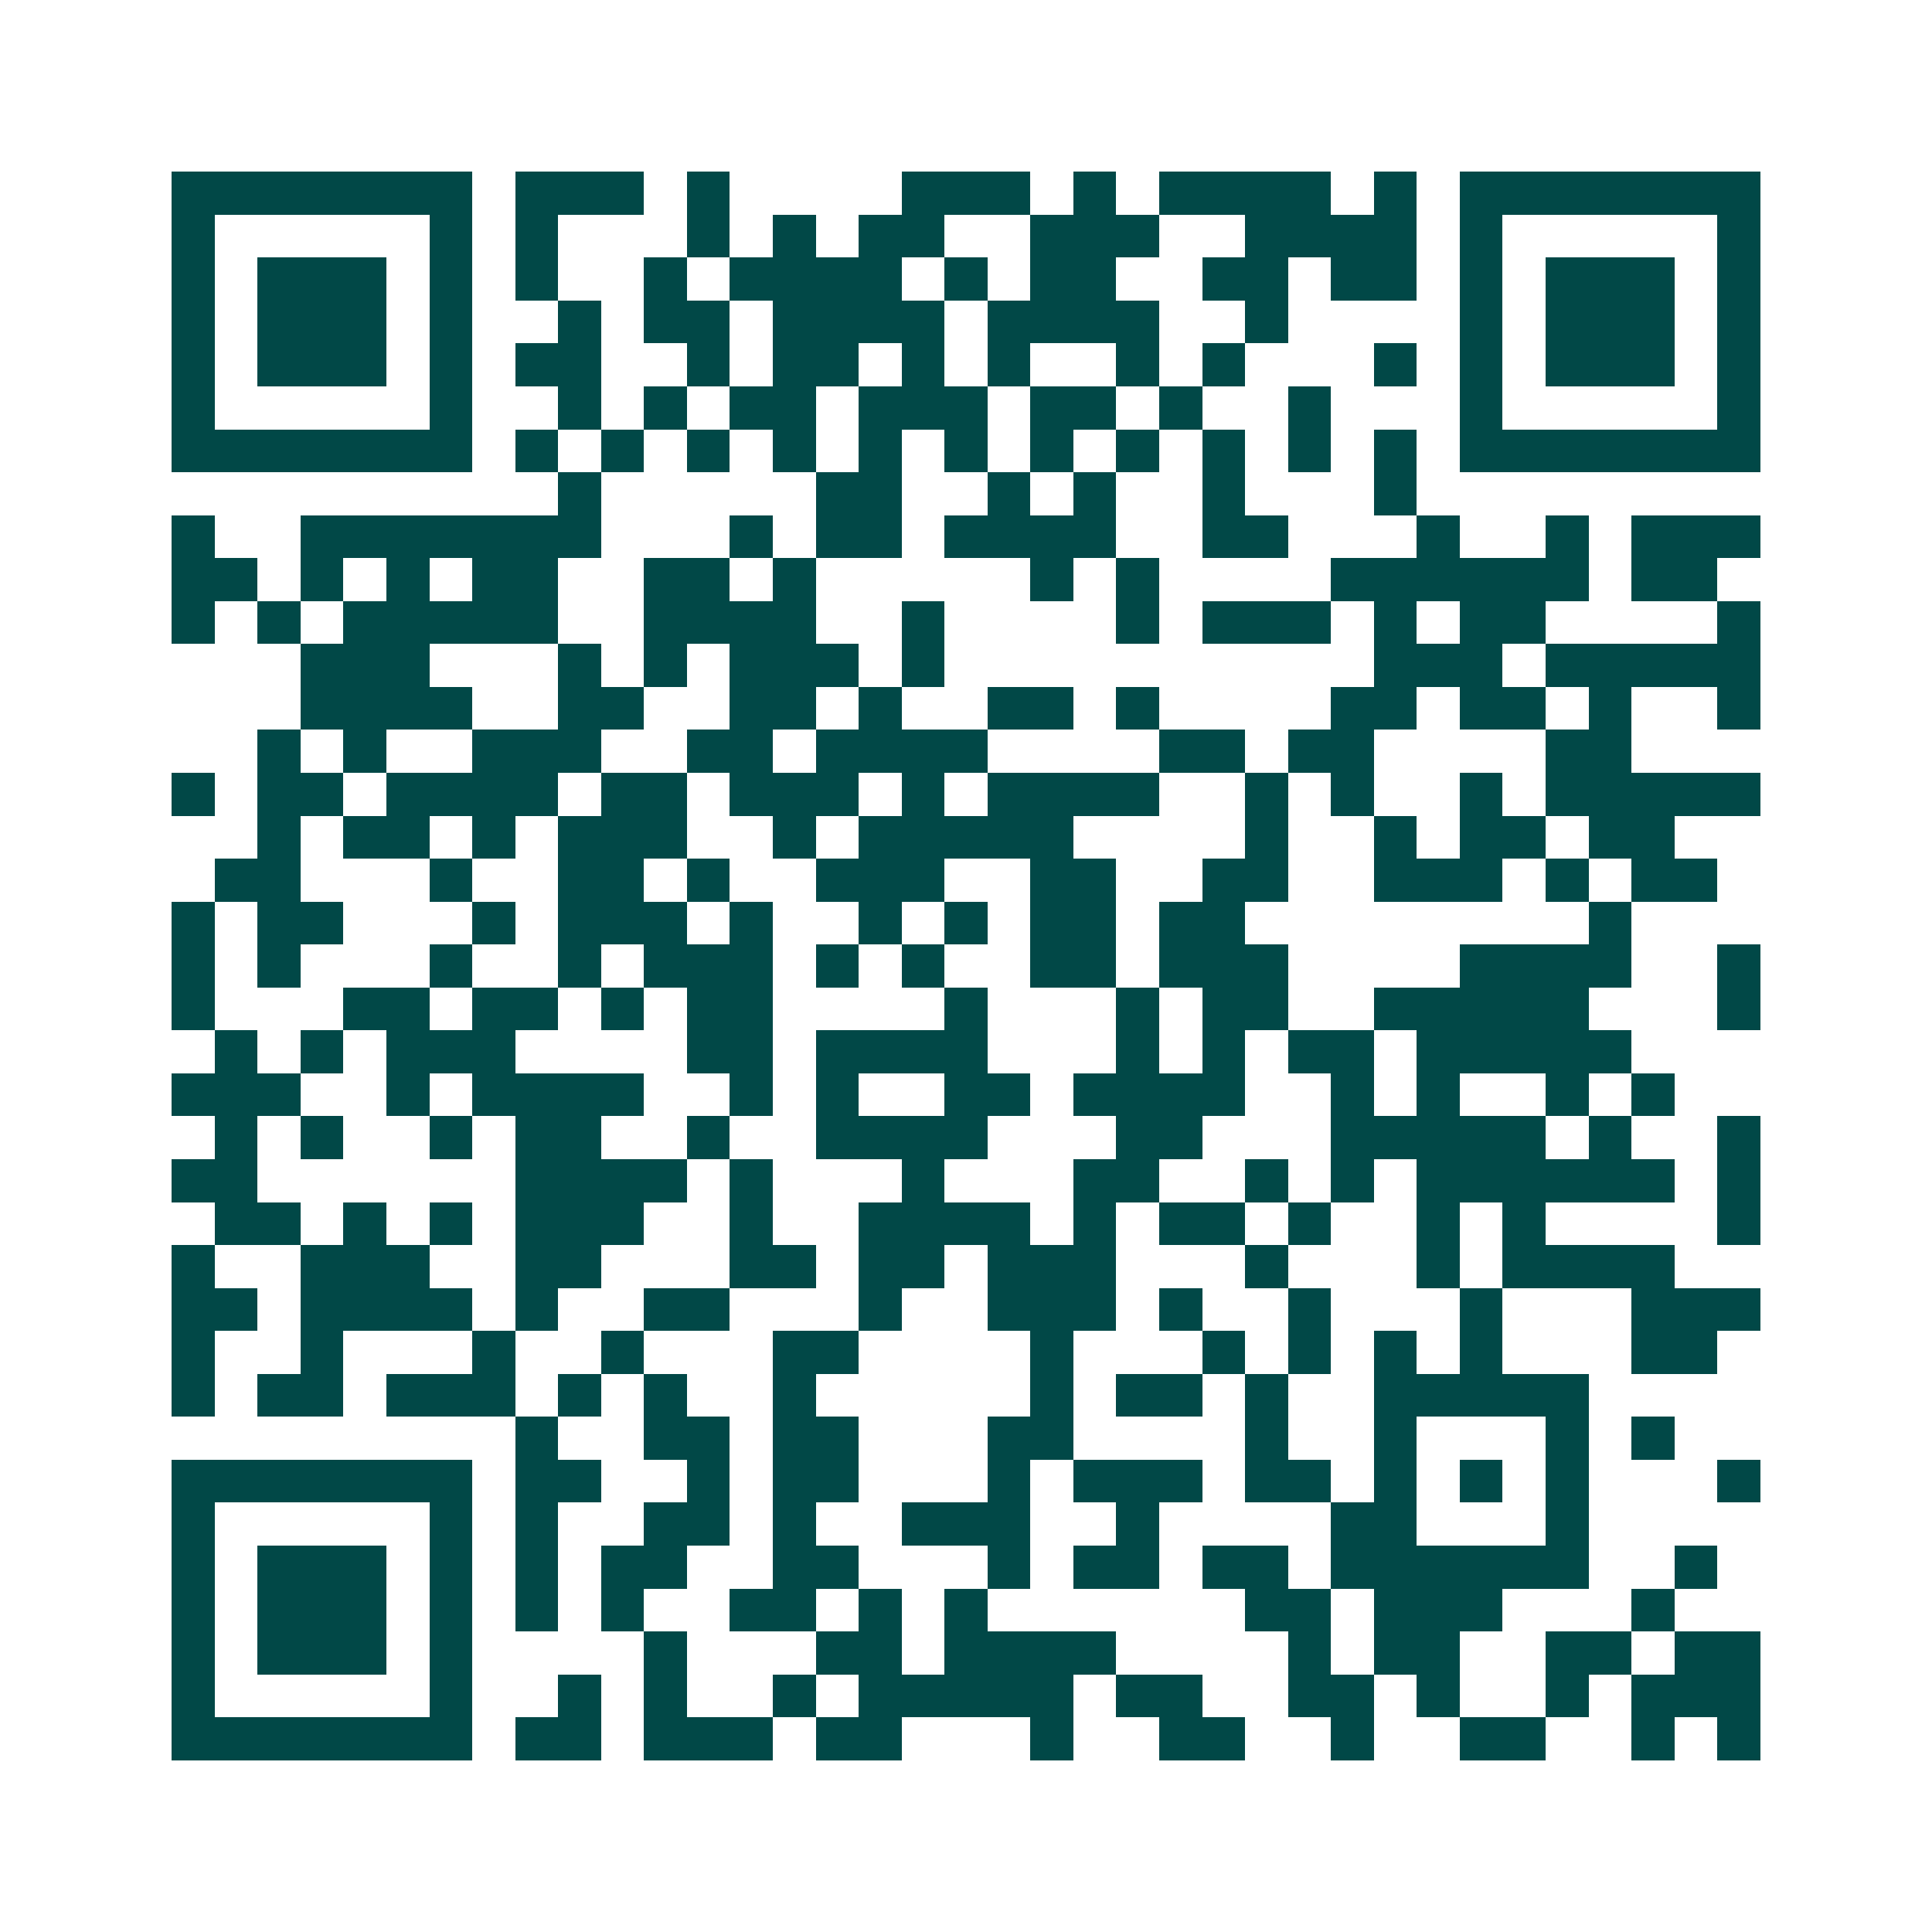 <svg xmlns="http://www.w3.org/2000/svg" width="200" height="200" viewBox="0 0 45 45" shape-rendering="crispEdges"><path fill="#ffffff" d="M0 0h45v45H0z"/><path stroke="#014847" d="M4 4.5h7m1 0h3m1 0h1m4 0h3m1 0h1m1 0h4m1 0h1m1 0h7M4 5.5h1m5 0h1m1 0h1m3 0h1m1 0h1m1 0h2m2 0h3m2 0h4m1 0h1m5 0h1M4 6.5h1m1 0h3m1 0h1m1 0h1m2 0h1m1 0h4m1 0h1m1 0h2m2 0h2m1 0h2m1 0h1m1 0h3m1 0h1M4 7.5h1m1 0h3m1 0h1m2 0h1m1 0h2m1 0h4m1 0h4m2 0h1m4 0h1m1 0h3m1 0h1M4 8.5h1m1 0h3m1 0h1m1 0h2m2 0h1m1 0h2m1 0h1m1 0h1m2 0h1m1 0h1m3 0h1m1 0h1m1 0h3m1 0h1M4 9.5h1m5 0h1m2 0h1m1 0h1m1 0h2m1 0h3m1 0h2m1 0h1m2 0h1m3 0h1m5 0h1M4 10.5h7m1 0h1m1 0h1m1 0h1m1 0h1m1 0h1m1 0h1m1 0h1m1 0h1m1 0h1m1 0h1m1 0h1m1 0h7M13 11.5h1m5 0h2m2 0h1m1 0h1m2 0h1m3 0h1M4 12.5h1m2 0h7m3 0h1m1 0h2m1 0h4m2 0h2m3 0h1m2 0h1m1 0h3M4 13.5h2m1 0h1m1 0h1m1 0h2m2 0h2m1 0h1m5 0h1m1 0h1m4 0h6m1 0h2M4 14.5h1m1 0h1m1 0h5m2 0h4m2 0h1m4 0h1m1 0h3m1 0h1m1 0h2m4 0h1M7 15.5h3m3 0h1m1 0h1m1 0h3m1 0h1m10 0h3m1 0h5M7 16.5h4m2 0h2m2 0h2m1 0h1m2 0h2m1 0h1m4 0h2m1 0h2m1 0h1m2 0h1M6 17.5h1m1 0h1m2 0h3m2 0h2m1 0h4m4 0h2m1 0h2m4 0h2M4 18.5h1m1 0h2m1 0h4m1 0h2m1 0h3m1 0h1m1 0h4m2 0h1m1 0h1m2 0h1m1 0h5M6 19.5h1m1 0h2m1 0h1m1 0h3m2 0h1m1 0h5m4 0h1m2 0h1m1 0h2m1 0h2M5 20.5h2m3 0h1m2 0h2m1 0h1m2 0h3m2 0h2m2 0h2m2 0h3m1 0h1m1 0h2M4 21.5h1m1 0h2m3 0h1m1 0h3m1 0h1m2 0h1m1 0h1m1 0h2m1 0h2m8 0h1M4 22.5h1m1 0h1m3 0h1m2 0h1m1 0h3m1 0h1m1 0h1m2 0h2m1 0h3m4 0h4m2 0h1M4 23.5h1m3 0h2m1 0h2m1 0h1m1 0h2m4 0h1m3 0h1m1 0h2m2 0h5m3 0h1M5 24.5h1m1 0h1m1 0h3m4 0h2m1 0h4m3 0h1m1 0h1m1 0h2m1 0h5M4 25.5h3m2 0h1m1 0h4m2 0h1m1 0h1m2 0h2m1 0h4m2 0h1m1 0h1m2 0h1m1 0h1M5 26.5h1m1 0h1m2 0h1m1 0h2m2 0h1m2 0h4m3 0h2m3 0h5m1 0h1m2 0h1M4 27.5h2m6 0h4m1 0h1m3 0h1m3 0h2m2 0h1m1 0h1m1 0h6m1 0h1M5 28.5h2m1 0h1m1 0h1m1 0h3m2 0h1m2 0h4m1 0h1m1 0h2m1 0h1m2 0h1m1 0h1m4 0h1M4 29.5h1m2 0h3m2 0h2m3 0h2m1 0h2m1 0h3m3 0h1m3 0h1m1 0h4M4 30.5h2m1 0h4m1 0h1m2 0h2m3 0h1m2 0h3m1 0h1m2 0h1m3 0h1m3 0h3M4 31.5h1m2 0h1m3 0h1m2 0h1m3 0h2m4 0h1m3 0h1m1 0h1m1 0h1m1 0h1m3 0h2M4 32.5h1m1 0h2m1 0h3m1 0h1m1 0h1m2 0h1m5 0h1m1 0h2m1 0h1m2 0h5M12 33.5h1m2 0h2m1 0h2m3 0h2m4 0h1m2 0h1m3 0h1m1 0h1M4 34.5h7m1 0h2m2 0h1m1 0h2m3 0h1m1 0h3m1 0h2m1 0h1m1 0h1m1 0h1m3 0h1M4 35.5h1m5 0h1m1 0h1m2 0h2m1 0h1m2 0h3m2 0h1m4 0h2m3 0h1M4 36.5h1m1 0h3m1 0h1m1 0h1m1 0h2m2 0h2m3 0h1m1 0h2m1 0h2m1 0h6m2 0h1M4 37.5h1m1 0h3m1 0h1m1 0h1m1 0h1m2 0h2m1 0h1m1 0h1m6 0h2m1 0h3m3 0h1M4 38.5h1m1 0h3m1 0h1m4 0h1m3 0h2m1 0h4m4 0h1m1 0h2m2 0h2m1 0h2M4 39.5h1m5 0h1m2 0h1m1 0h1m2 0h1m1 0h5m1 0h2m2 0h2m1 0h1m2 0h1m1 0h3M4 40.5h7m1 0h2m1 0h3m1 0h2m3 0h1m2 0h2m2 0h1m2 0h2m2 0h1m1 0h1"/></svg>

